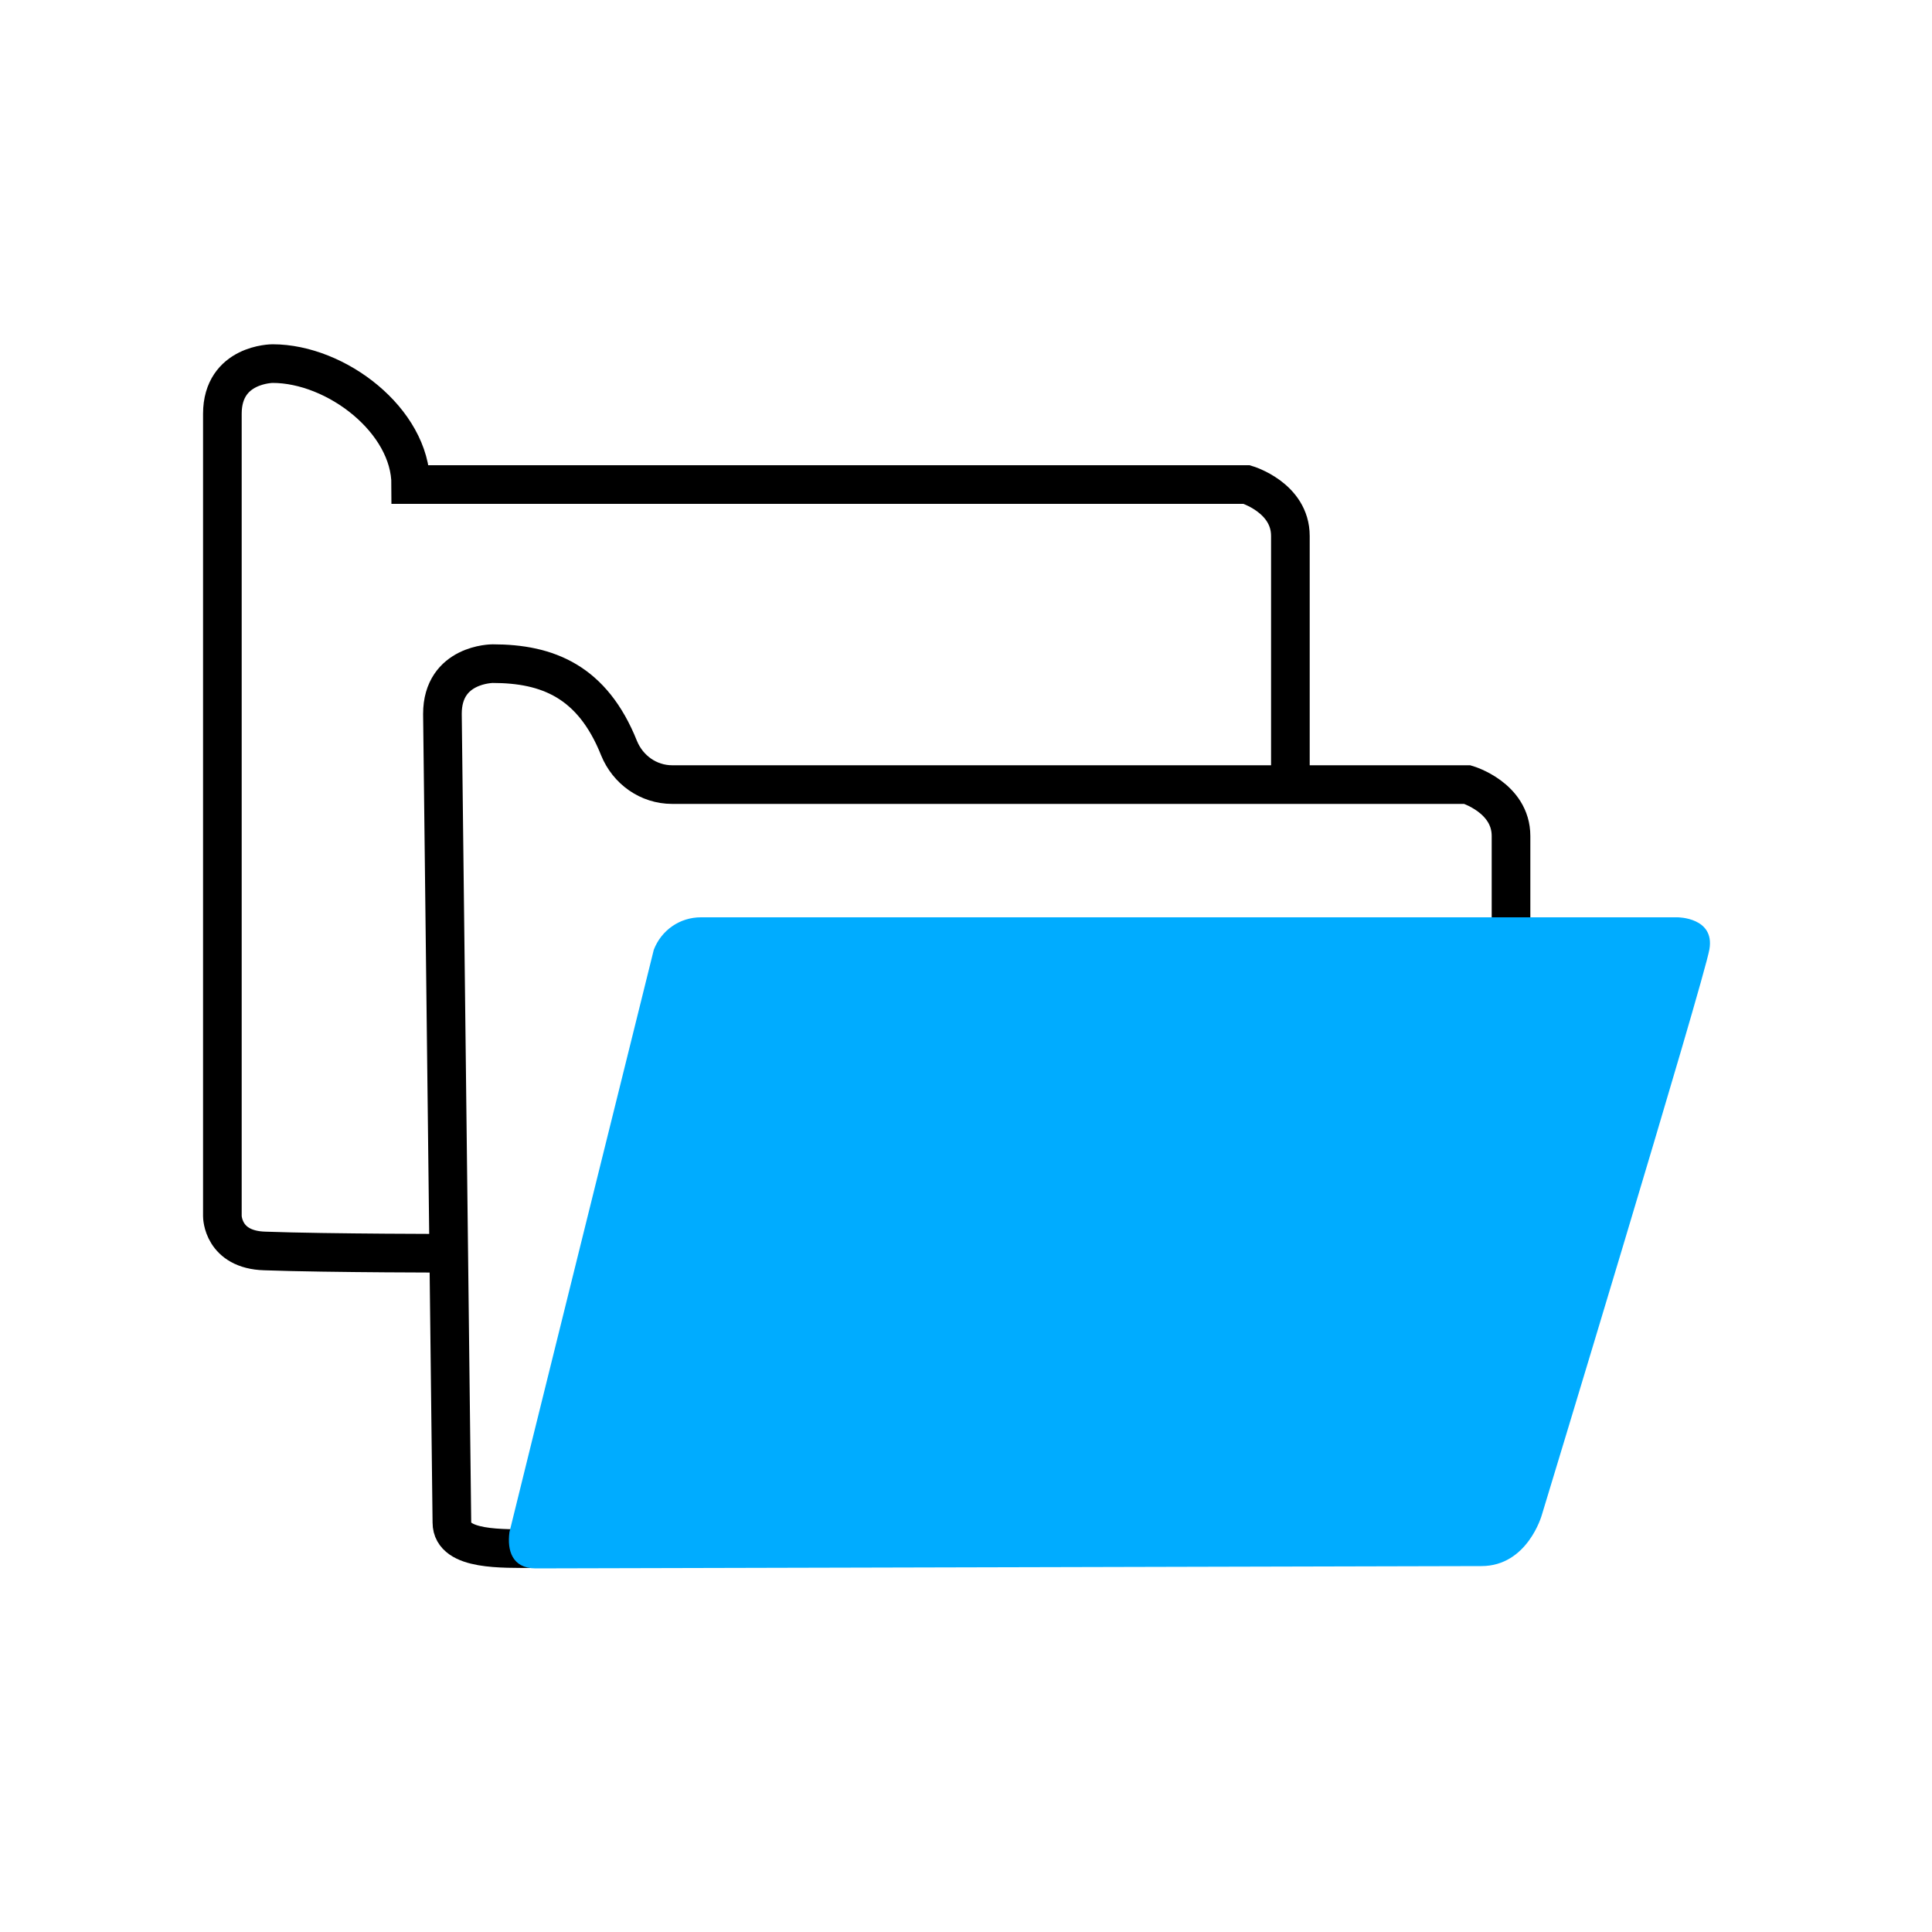 <?xml version="1.0" encoding="UTF-8"?>
<svg id="multiple-folder" xmlns="http://www.w3.org/2000/svg" viewBox="0 0 100 100">
  <path d="m27.56,80.16c-1.48-.02-4.17.12-4.17-1.35l-.49-41.86c0-2.6,2.6-2.6,2.6-2.6h0c2.84,0,5.16.92,6.54,4.37.46,1.13,1.53,1.89,2.75,1.89h41.16s2.26.67,2.26,2.66v4.21" fill="none" stroke="#000" stroke-miterlimit="10" stroke-width="2"/>
  <path d="m86.82,47.48h-50.54c-1.1,0-2.05.67-2.44,1.68,0,0-7.46,30.05-7.47,30.14-.13.95.14,1.87,1.34,1.88l48.97-.12c2.38,0,3.12-2.63,3.12-2.63,0,0,8.4-27.65,8.68-29.3s-1.65-1.65-1.65-1.65h0Z" fill="#00acff"/>
  <path d="m23.74,64.87s-6.77,0-10.03-.12c-2.2-.06-2.2-1.8-2.2-1.8V21.42c0-2.6,2.6-2.6,2.6-2.6h0c3.3,0,7.15,2.96,7.15,6.26h43.27s2.26.67,2.26,2.66v12.56" fill="none" stroke="#000" stroke-miterlimit="10" stroke-width="2"/>
</svg>
